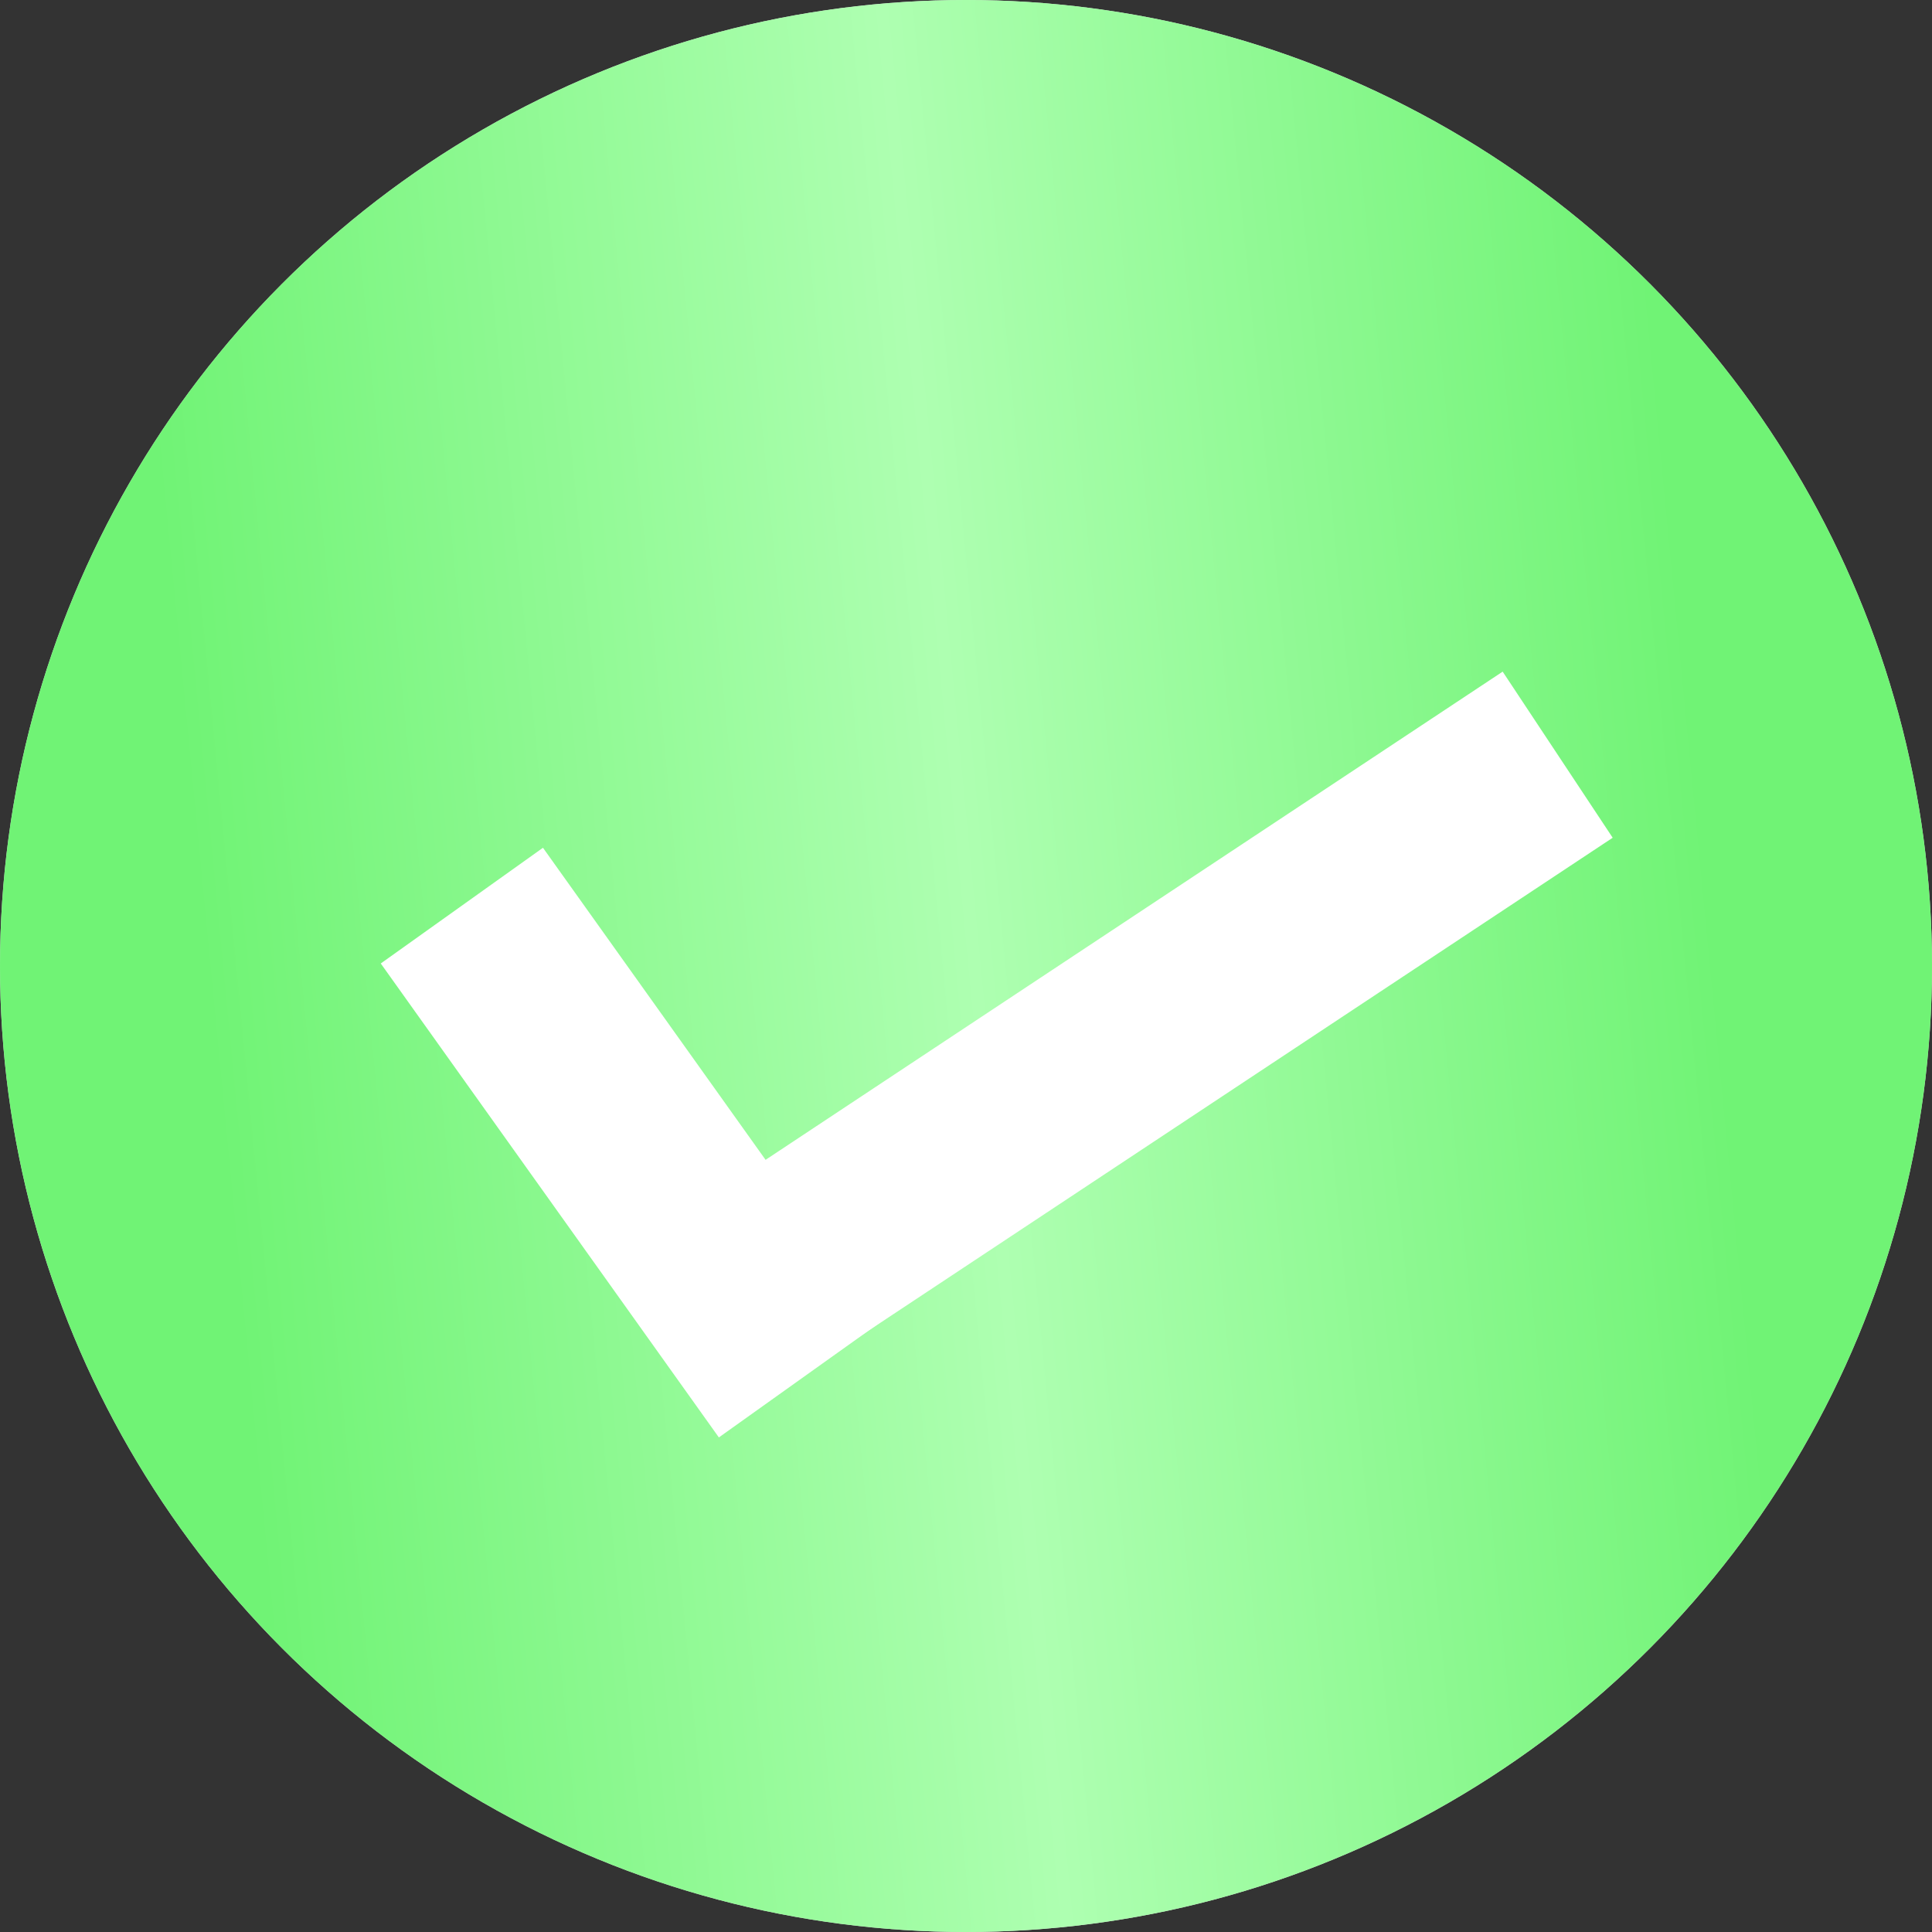 <?xml version="1.0" encoding="UTF-8"?> <svg xmlns="http://www.w3.org/2000/svg" width="320" height="320" viewBox="0 0 320 320" fill="none"><rect x="0" y="0" width="320" height="320" fill="#333333" stroke="none"/> <circle cx="160" cy="160" r="160" fill="#D9D9D9"></circle> <circle cx="160" cy="160" r="160" fill="url(#paint0_linear_26_150)"></circle> <path d="M132.5 228.5L76.5 150" stroke="white" stroke-width="33"></path> <path d="M119.747 216.569L258 125" stroke="white" stroke-width="33"></path> <defs> <linearGradient id="paint0_linear_26_150" x1="24.615" y1="286.933" x2="324.225" y2="258" gradientUnits="userSpaceOnUse"> <stop offset="0.071" stop-color="#70F375"></stop> <stop offset="0.493" stop-color="#AEFFB1"></stop> <stop offset="0.899" stop-color="#70F375"></stop> </linearGradient> </defs> </svg> 